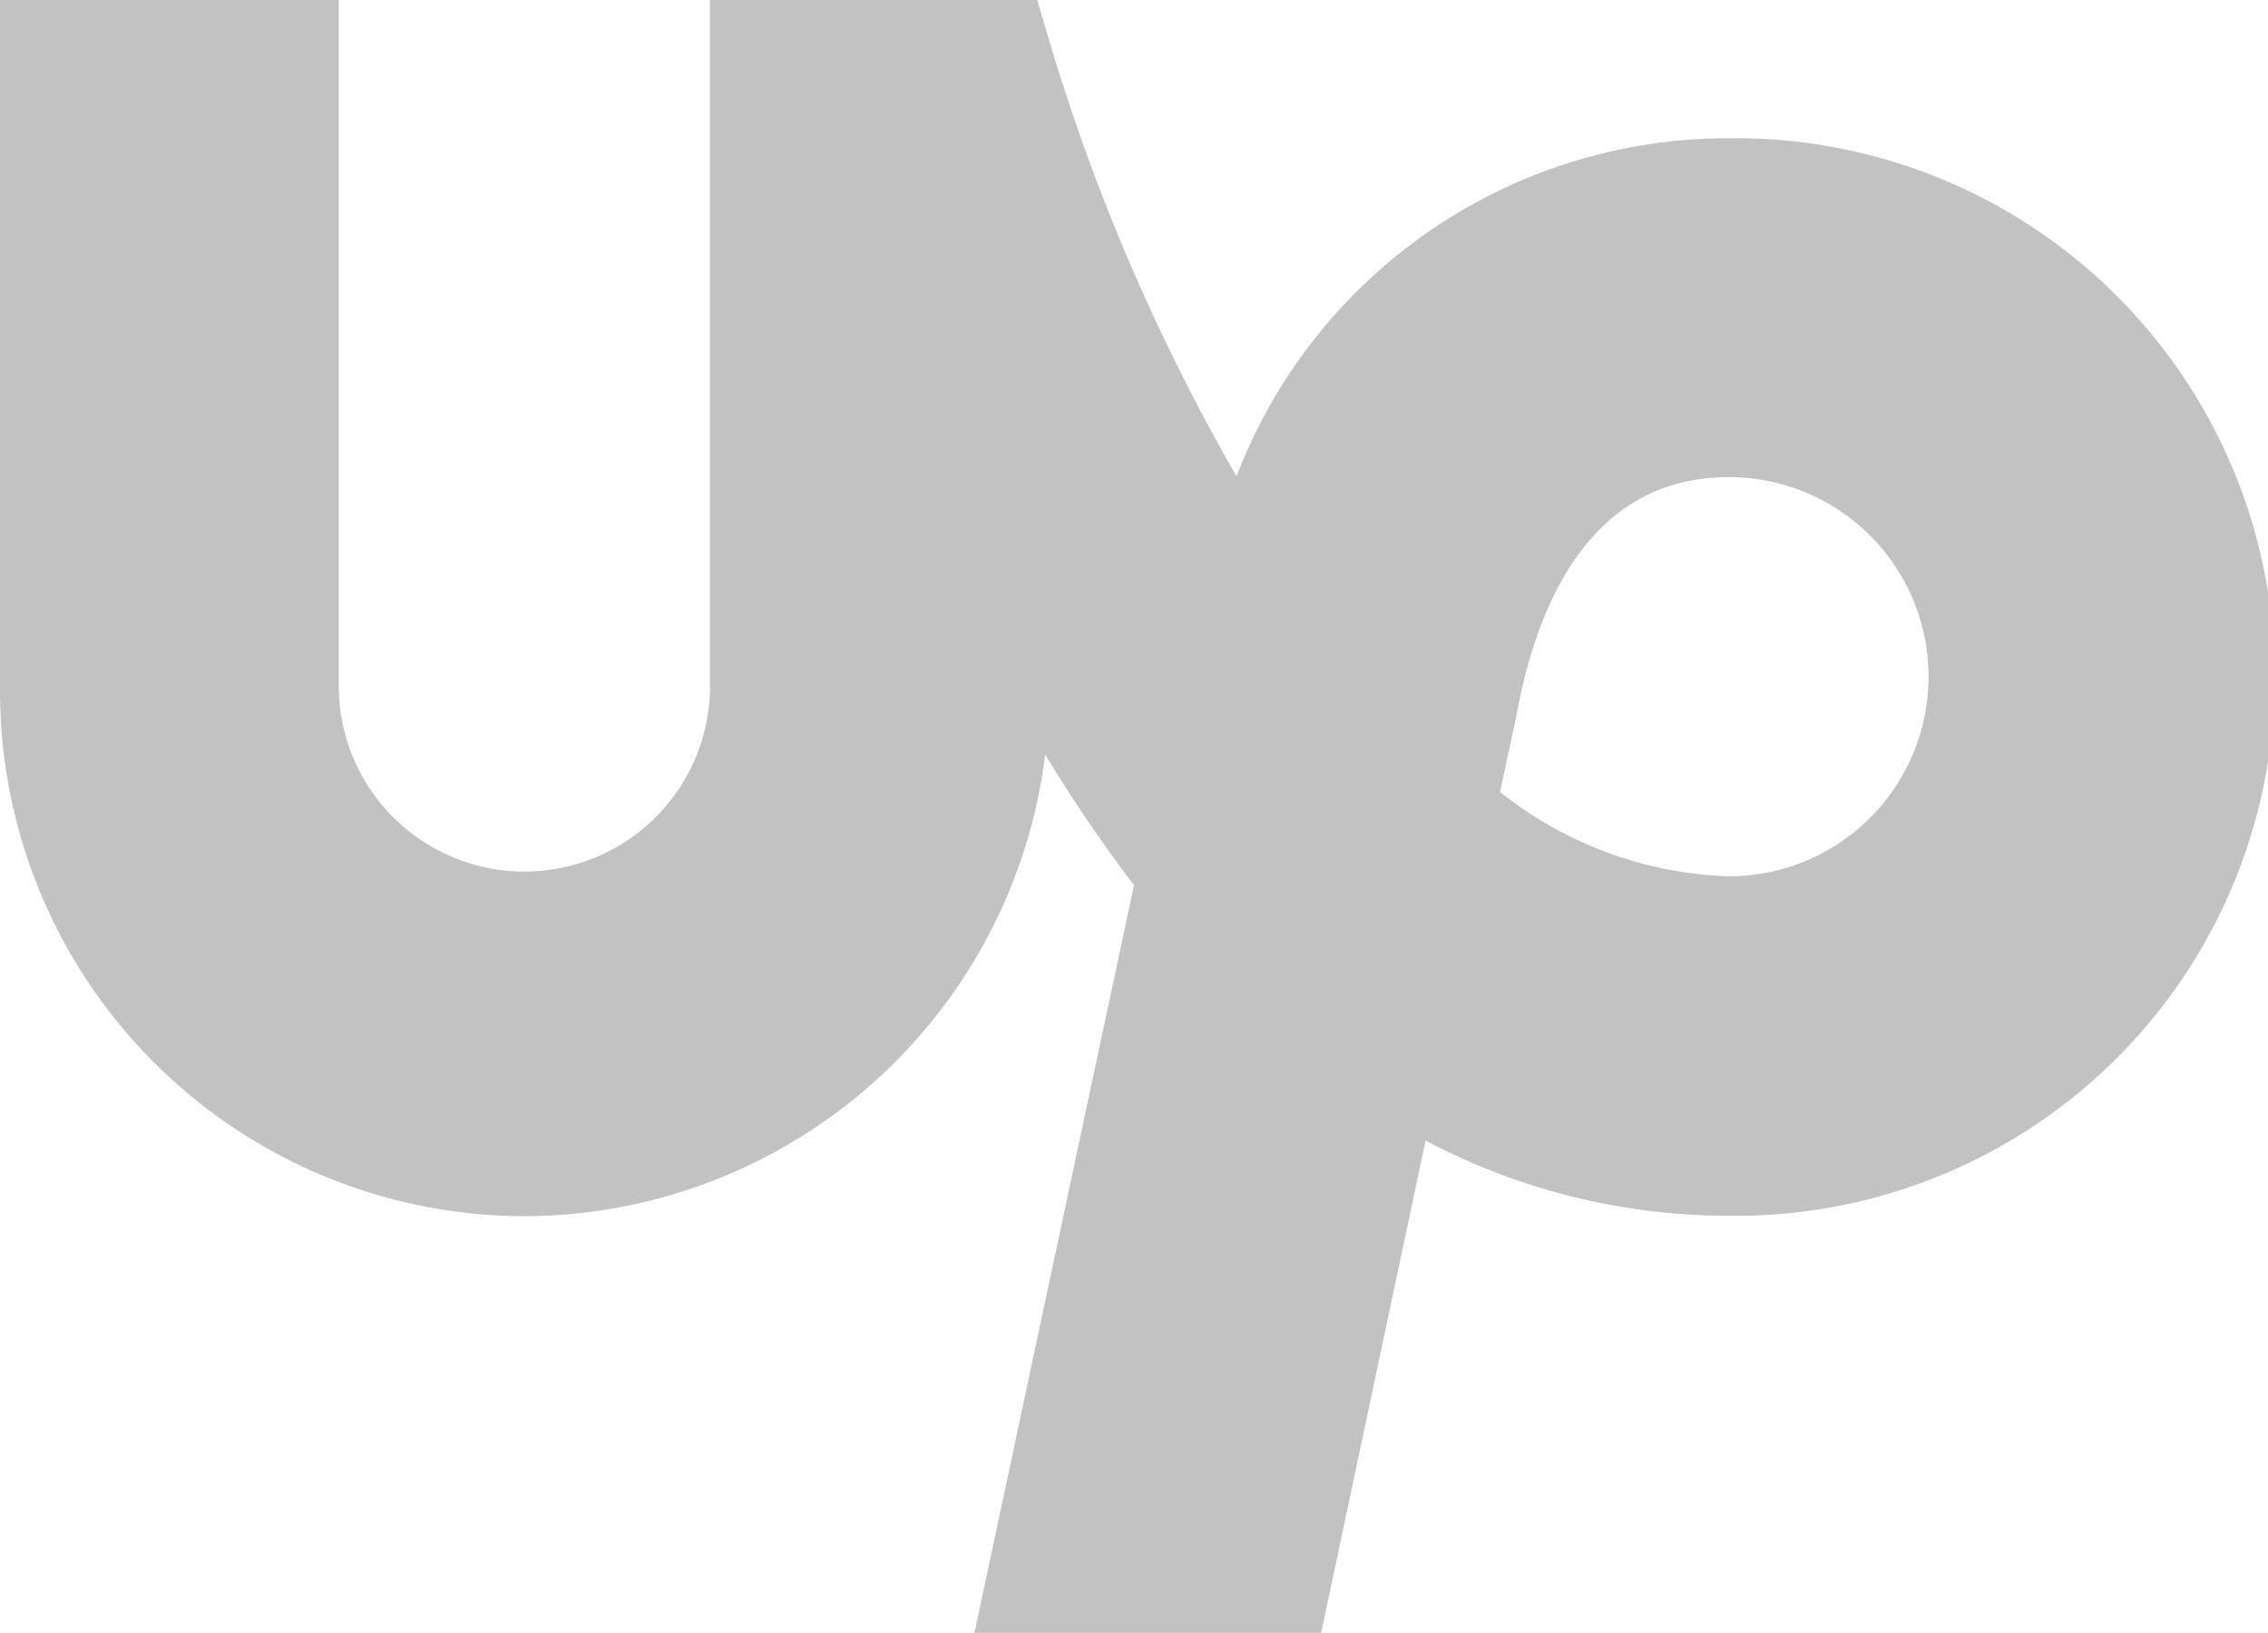 <svg xmlns="http://www.w3.org/2000/svg" width="25" height="18" viewBox="0 0 25 18">
  <g id="con_upwork_icn" transform="translate(0 -0.001)" opacity="0.24">
    <path id="Path_21987" data-name="Path 21987" d="M10.741,18,12.5,9.757a15.8,15.8,0,0,1-.979-1.44,5.8,5.8,0,0,1-5.742,5.09A5.791,5.791,0,0,1,0,7.606V0H3.735V7.607a2.046,2.046,0,0,0,4.091,0V0h3.607l.106.359A22.5,22.5,0,0,0,13.63,5.251a5.8,5.8,0,0,1,5.428-3.726,5.939,5.939,0,1,1,0,11.877,7.148,7.148,0,0,1-3.344-.829L14.563,18Zm5.794-9.27a4.26,4.26,0,0,0,2.523.93,2.2,2.2,0,1,0,0-4.4c-1.548,0-2.13,1.44-2.346,2.647Z"/>
  </g>
</svg>

